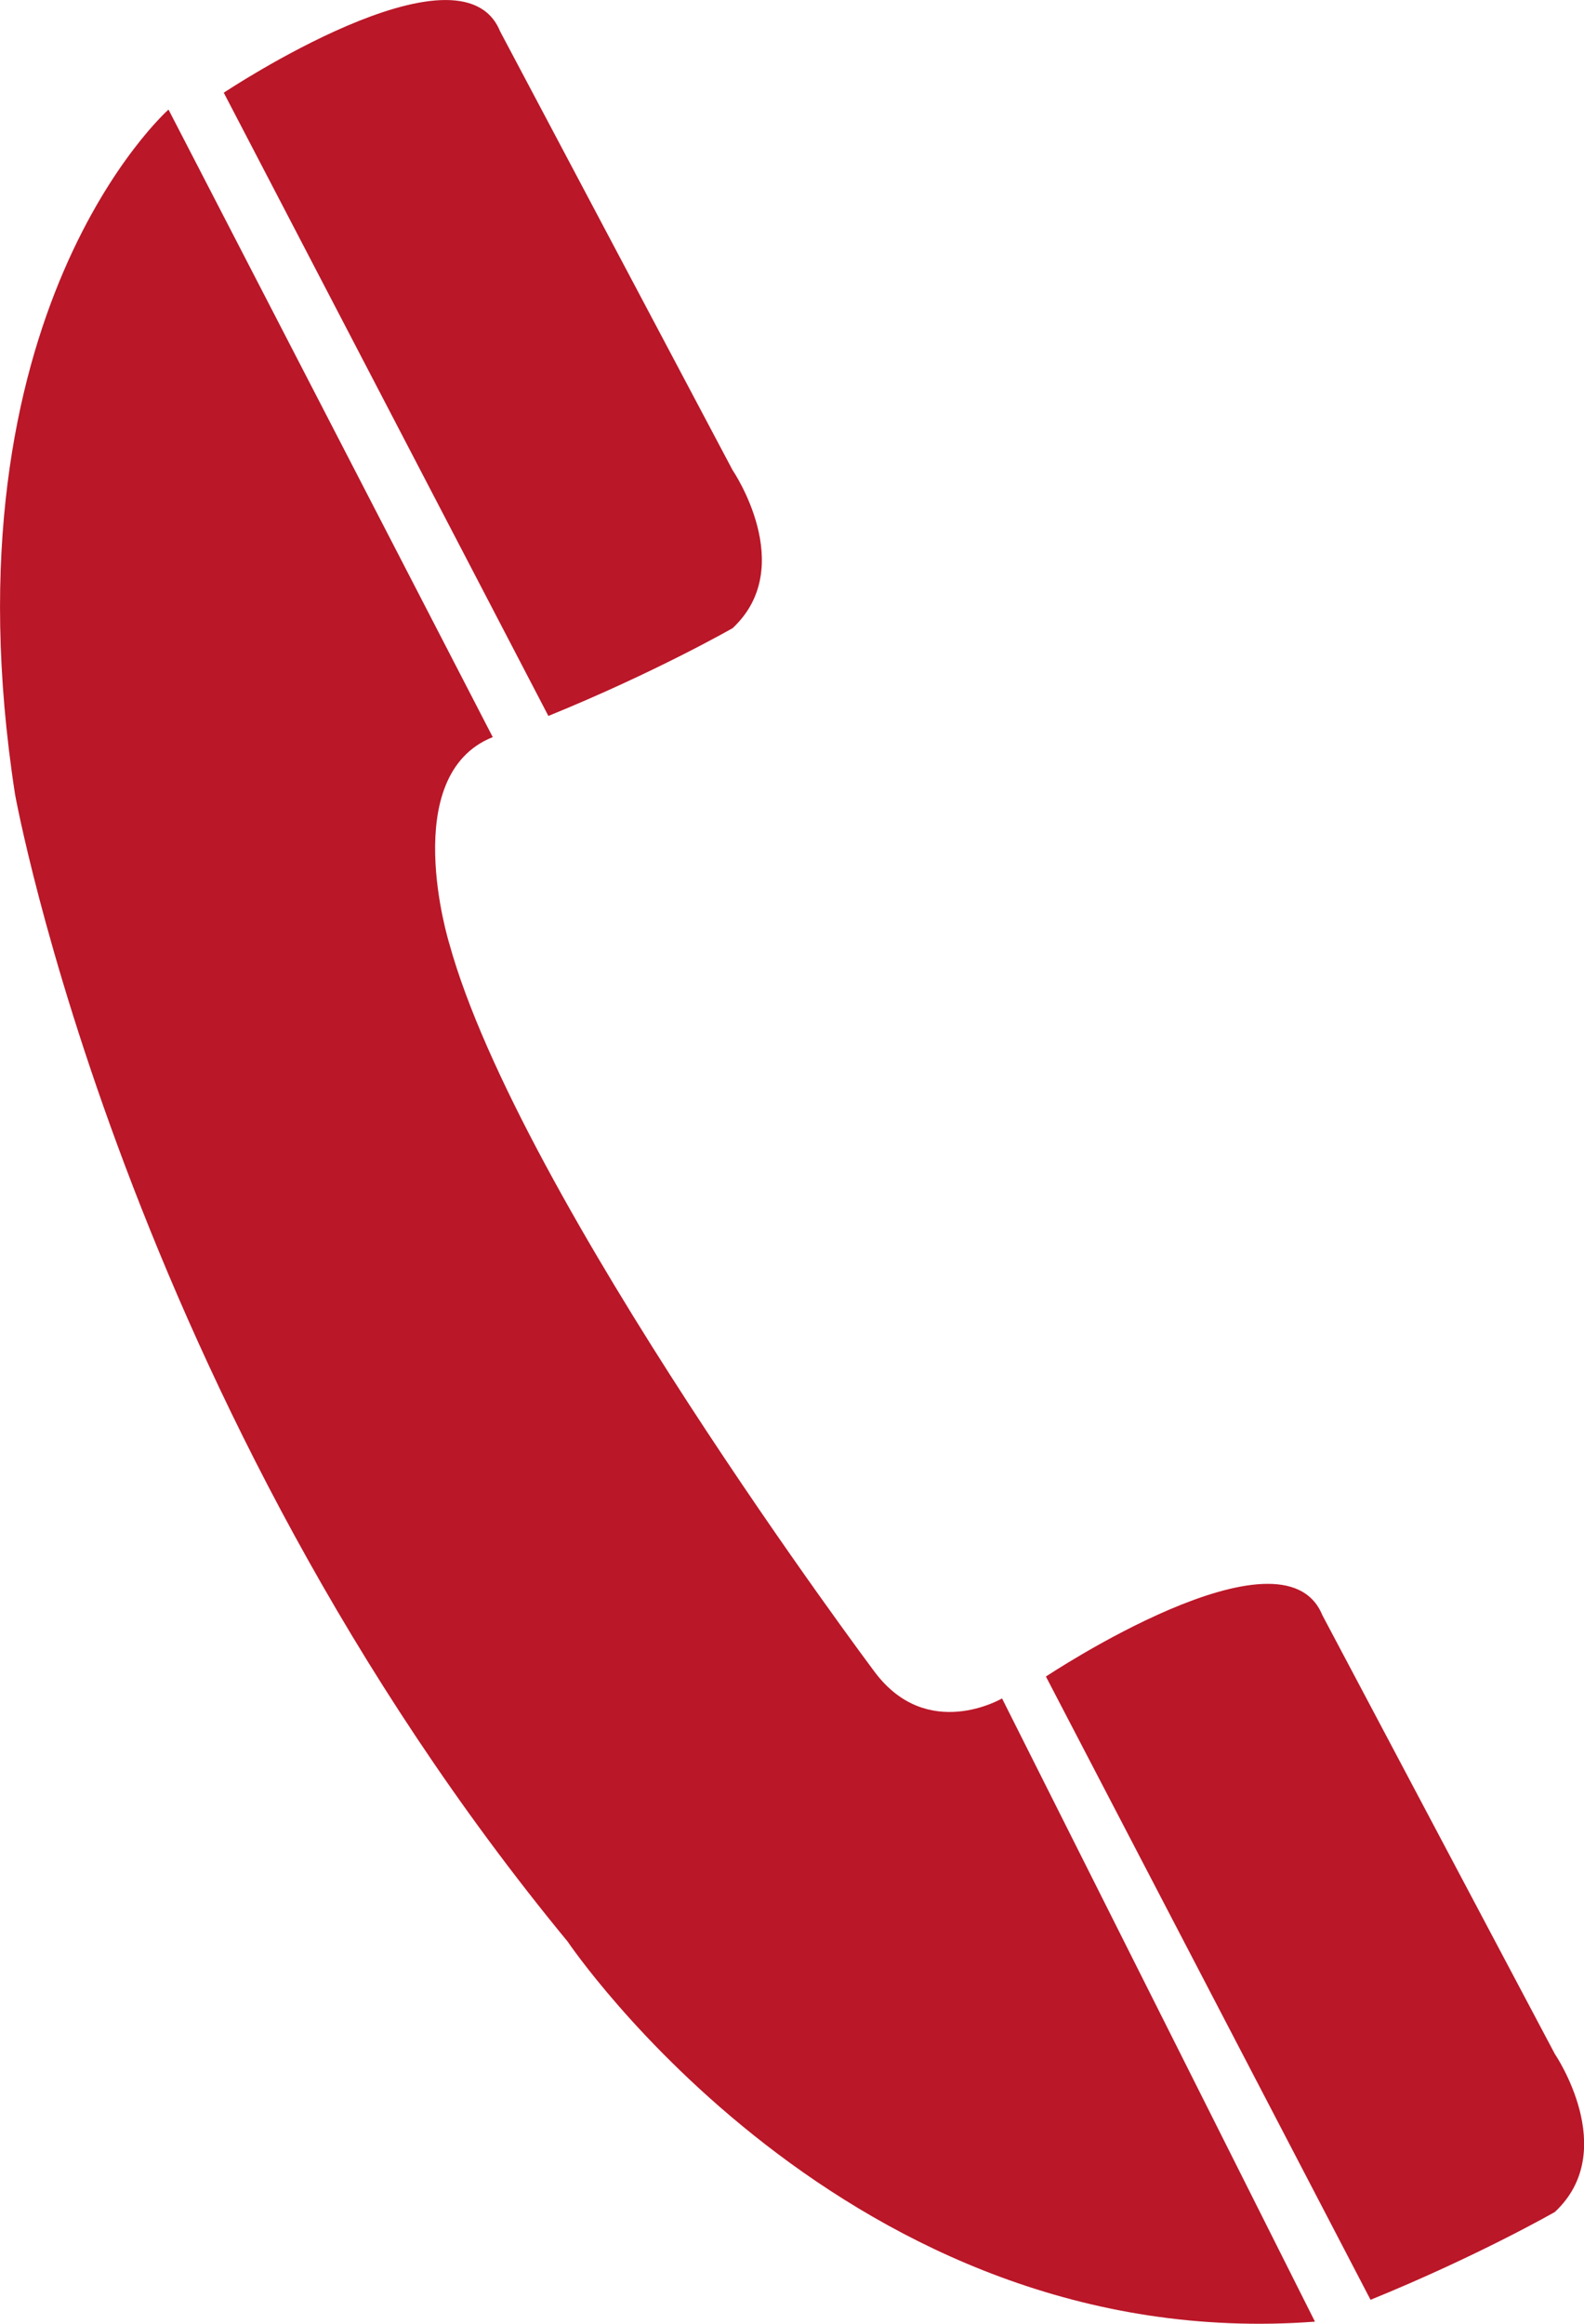 <?xml version="1.0" encoding="UTF-8"?><svg xmlns="http://www.w3.org/2000/svg" viewBox="0 0 157.08 230.32"><defs><style>.d{fill:#ba1728;}</style></defs><g id="a"/><g id="b"><g id="c"><g><path class="d" d="M135.91,227.94l-32.19-61.77s23.49-15.66,27.41-6.09l23.06,43.5s6.53,9.57,0,15.66c0,0-7.63,4.37-18.27,8.7Z"/><path class="d" d="M54.38,70.96L22.19,9.19S45.68-6.47,49.59,3.1l23.06,43.5s6.53,9.57,0,15.66c0,0-7.62,4.37-18.27,8.7Z"/><path class="d" d="M48.87,73.07L16.71,10.86S-5.91,30.87,1.49,78.72c0,0,10.88,60.42,54.81,113.73,0,0,27.7,41.14,74.1,37.66l-31.03-61.77s-7.4,4.35-12.62-2.61c0,0-35.24-46.98-42.2-72.22,0,0-5.16-16.67,4.31-20.45Z"/></g></g></g></svg>